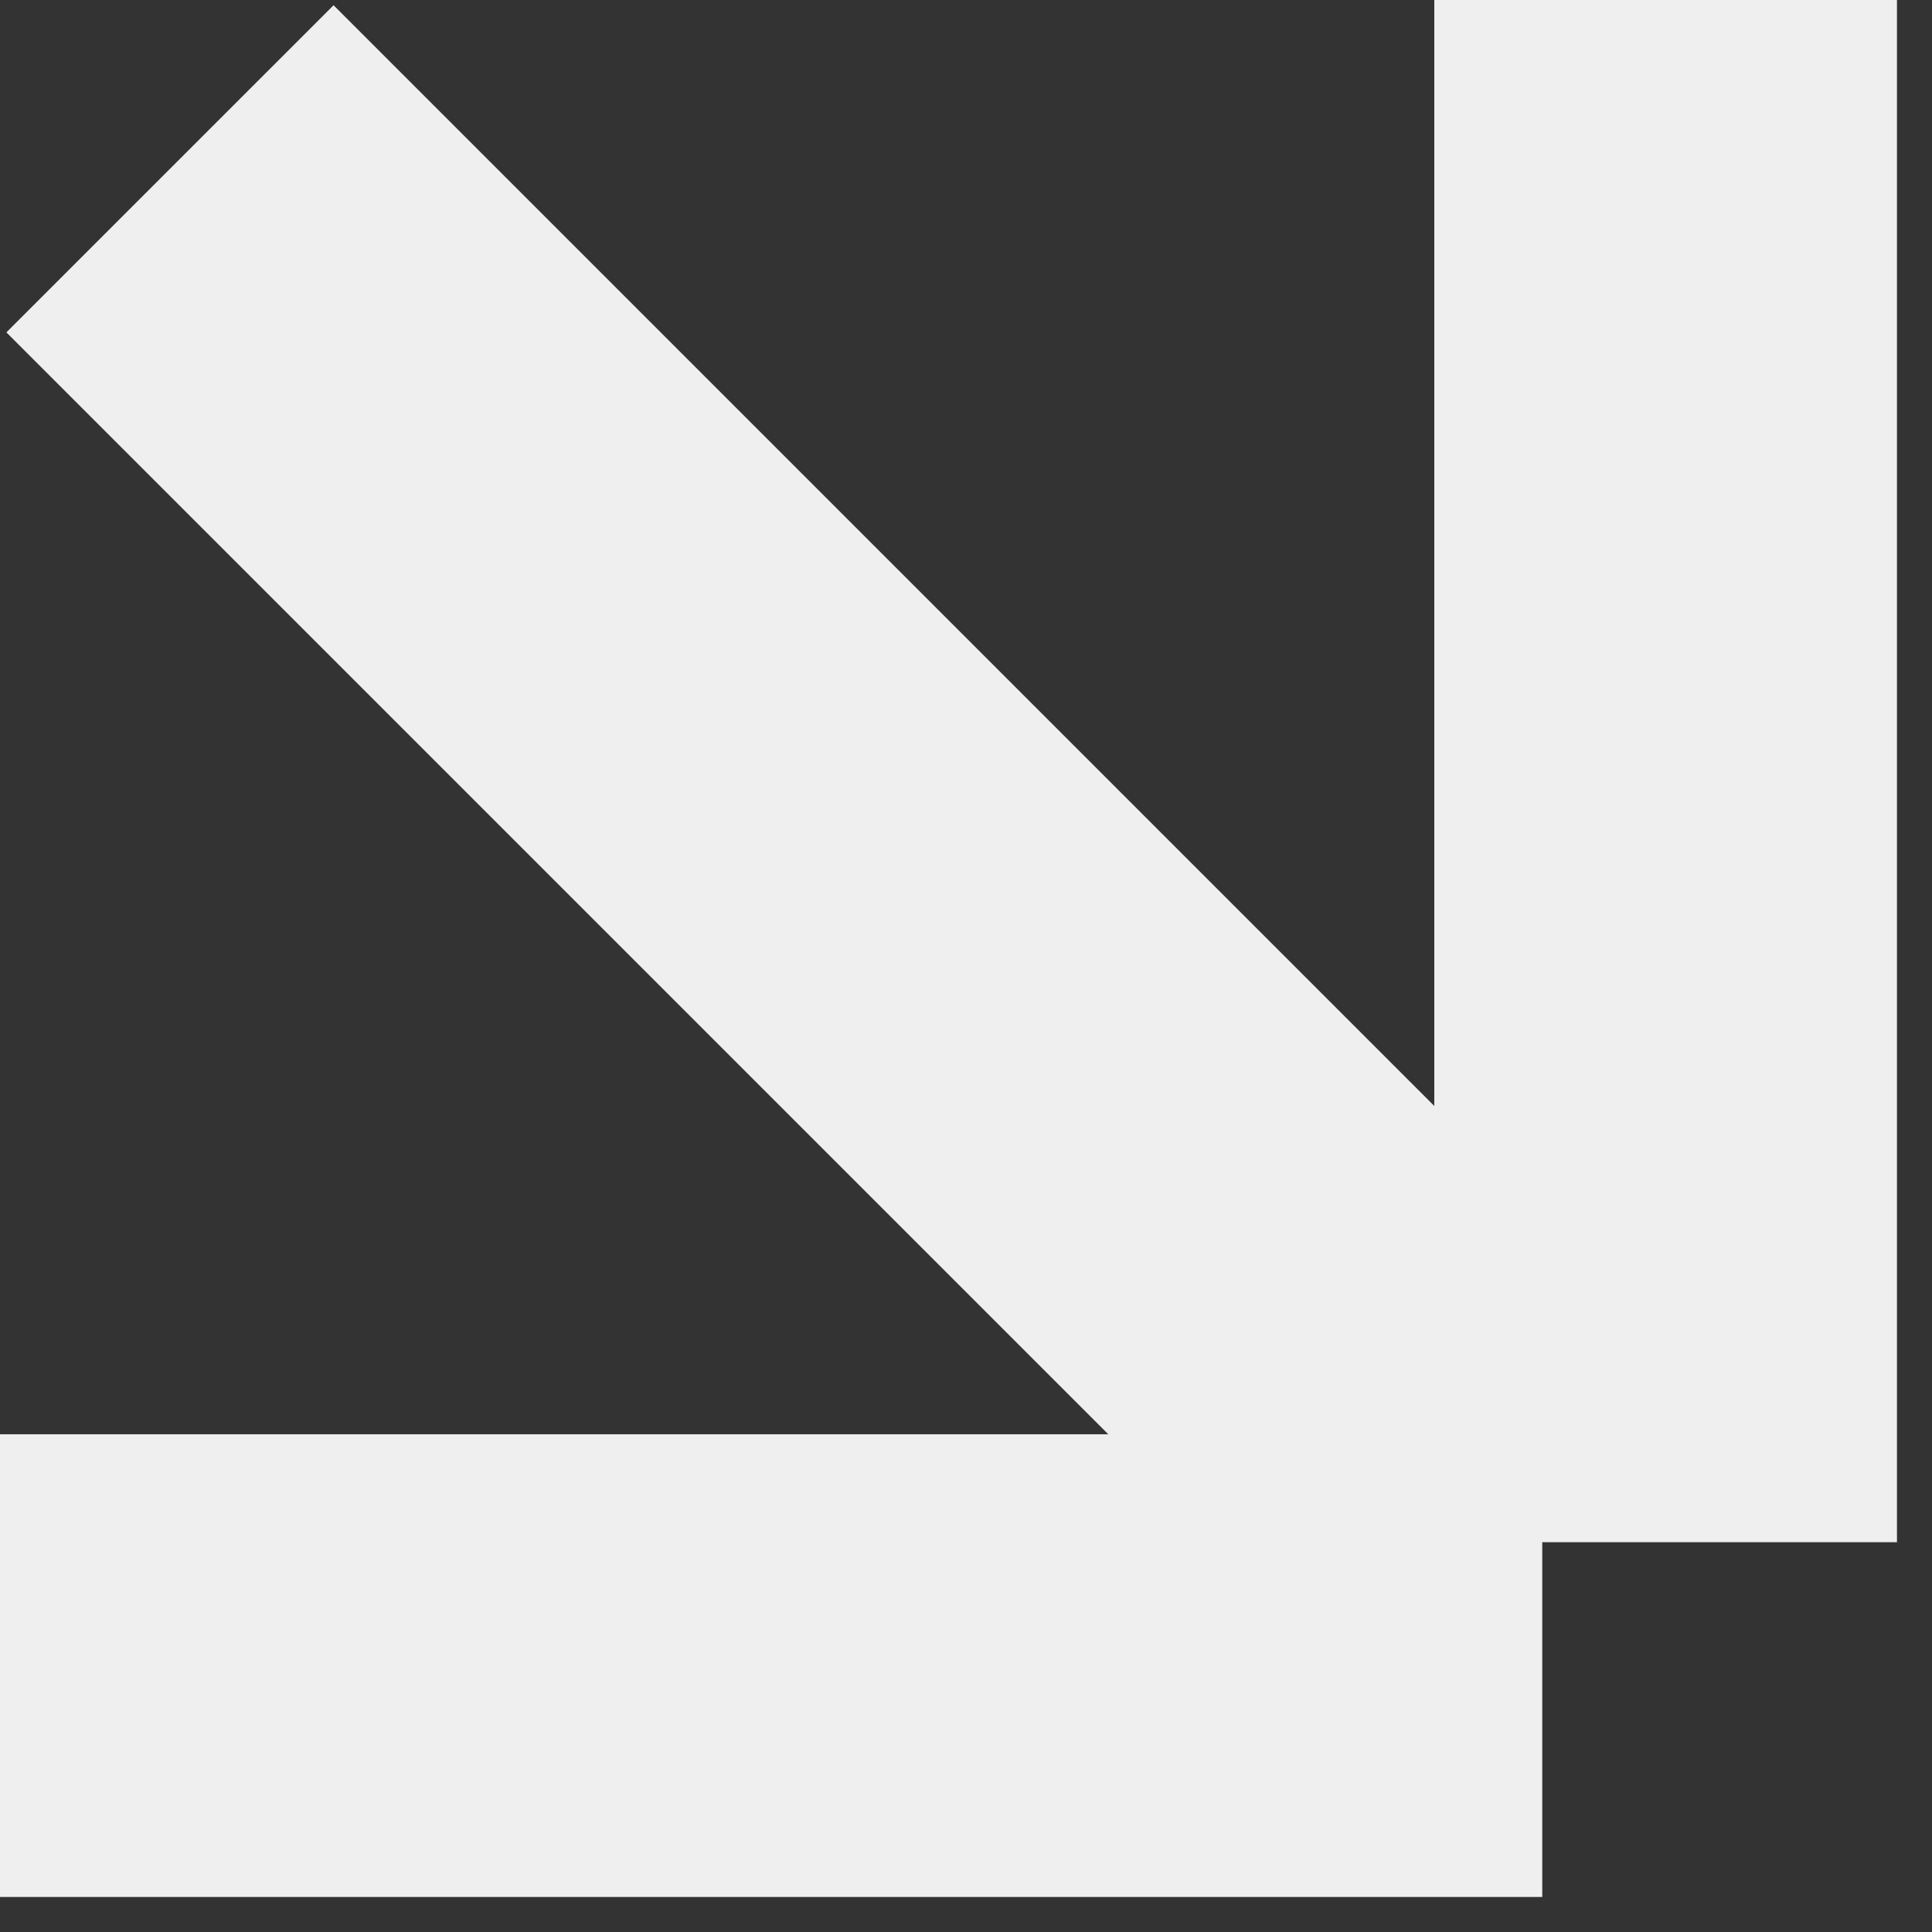 <?xml version="1.0" encoding="UTF-8"?> <svg xmlns="http://www.w3.org/2000/svg" width="52" height="52" viewBox="0 0 52 52" fill="none"><rect x="0" y="0" width="52" height="52" fill="#333333" stroke="none"/> <g clip-path="url(#clip0_1_659)"> <path fill-rule="evenodd" clip-rule="evenodd" d="M51.057 41.509L51.057 0L38.604 0V29.767L8.978 0.141L0.172 8.946L29.83 38.604H2.67029e-05V51.057H41.51V41.509H51.057Z" fill="#EFEFEF"></path> </g> <defs> <clipPath id="clip0_1_659"> <rect width="51.057" height="51.057" fill="white" transform="matrix(0 1 -1 0 51.057 0)"></rect> </clipPath> </defs> </svg> 